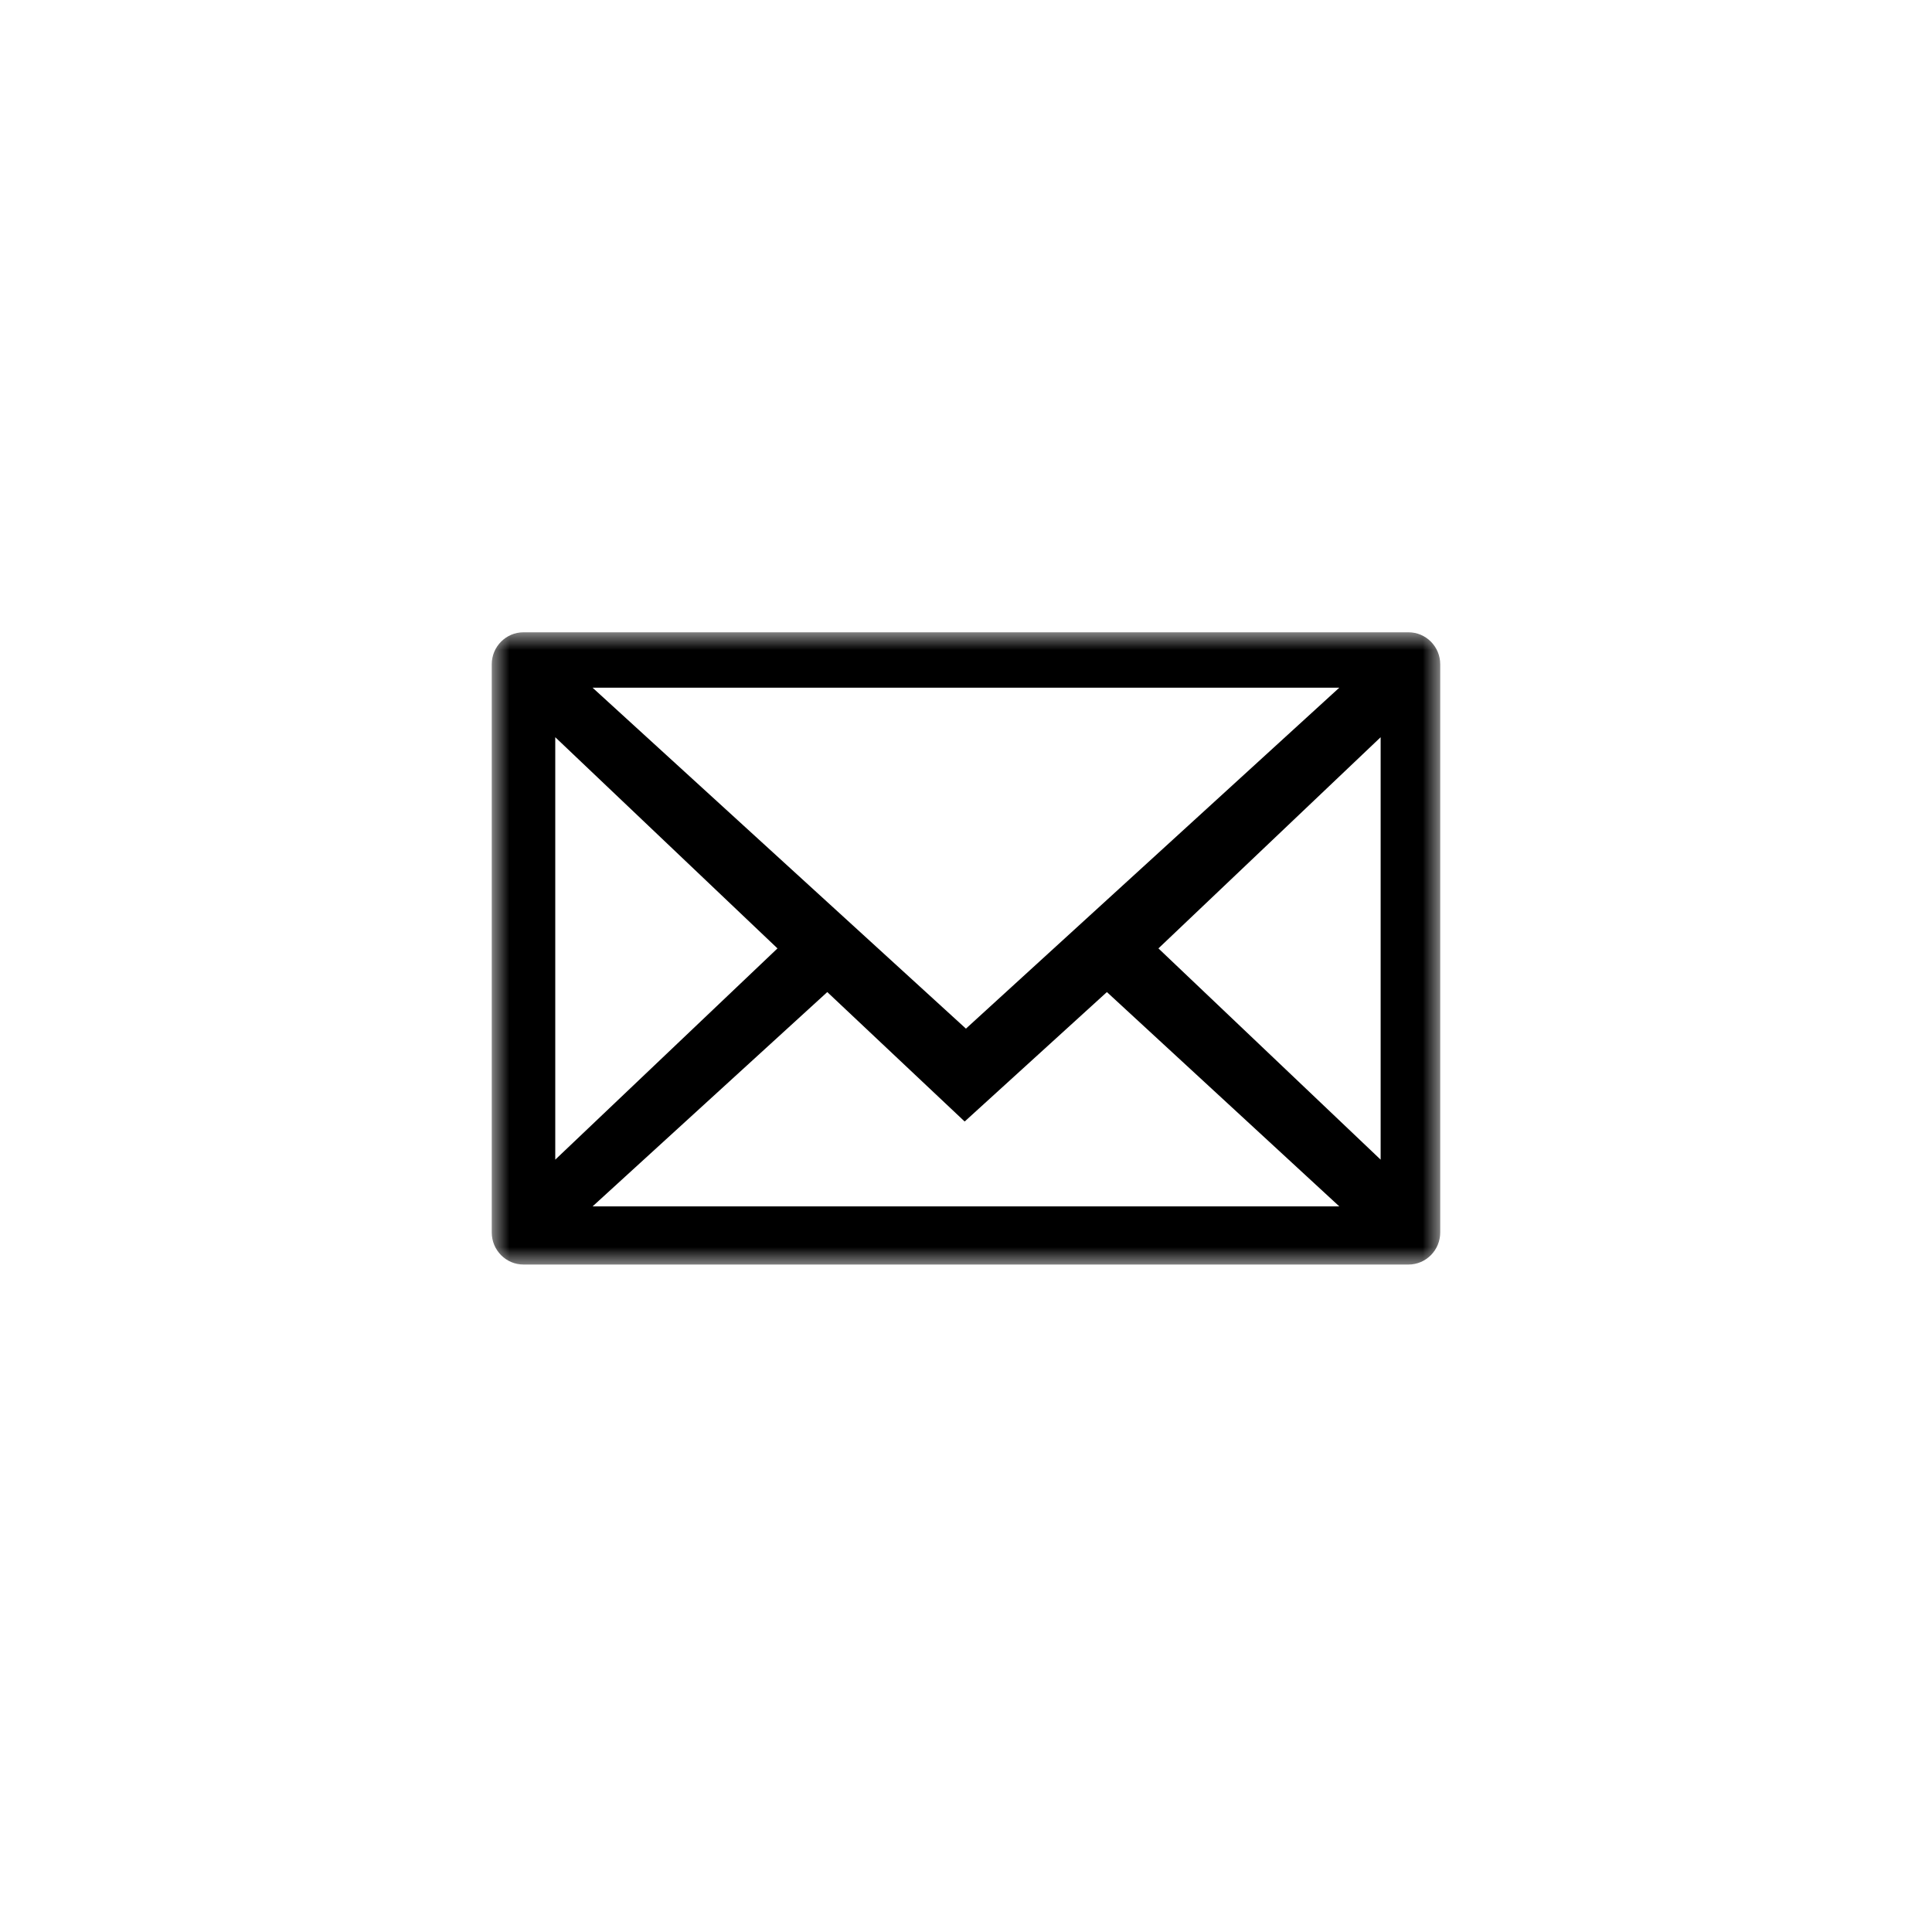 <svg height="55" viewBox="0 0 55 55" width="55" xmlns="http://www.w3.org/2000/svg" xmlns:xlink="http://www.w3.org/1999/xlink"><mask id="a" fill="#fff"><path d="m13.501 18h13.499v-18h-27v9.001 8.999z" fill="#fff" fill-rule="evenodd"/></mask><path d="m25.304 15.013-6.326-6.014 6.326-6.012zm-22.434 1.33 6.681-6.101 3.911 3.685 4.049-3.685 6.616 6.101zm-1.063-13.356 6.326 6.012-6.326 6.014zm22.32-1.41-10.629 9.706-10.629-9.706zm1.969-1.577h-25.193c-.499 0-.904.408-.904.911v16.174c0 .505.405.914.904.914h25.193c.499 0 .904-.41.904-.914v-16.174c0-.503-.405-.911-.903-.911z" mask="url(#a)" transform="translate(14 18)"/></svg>